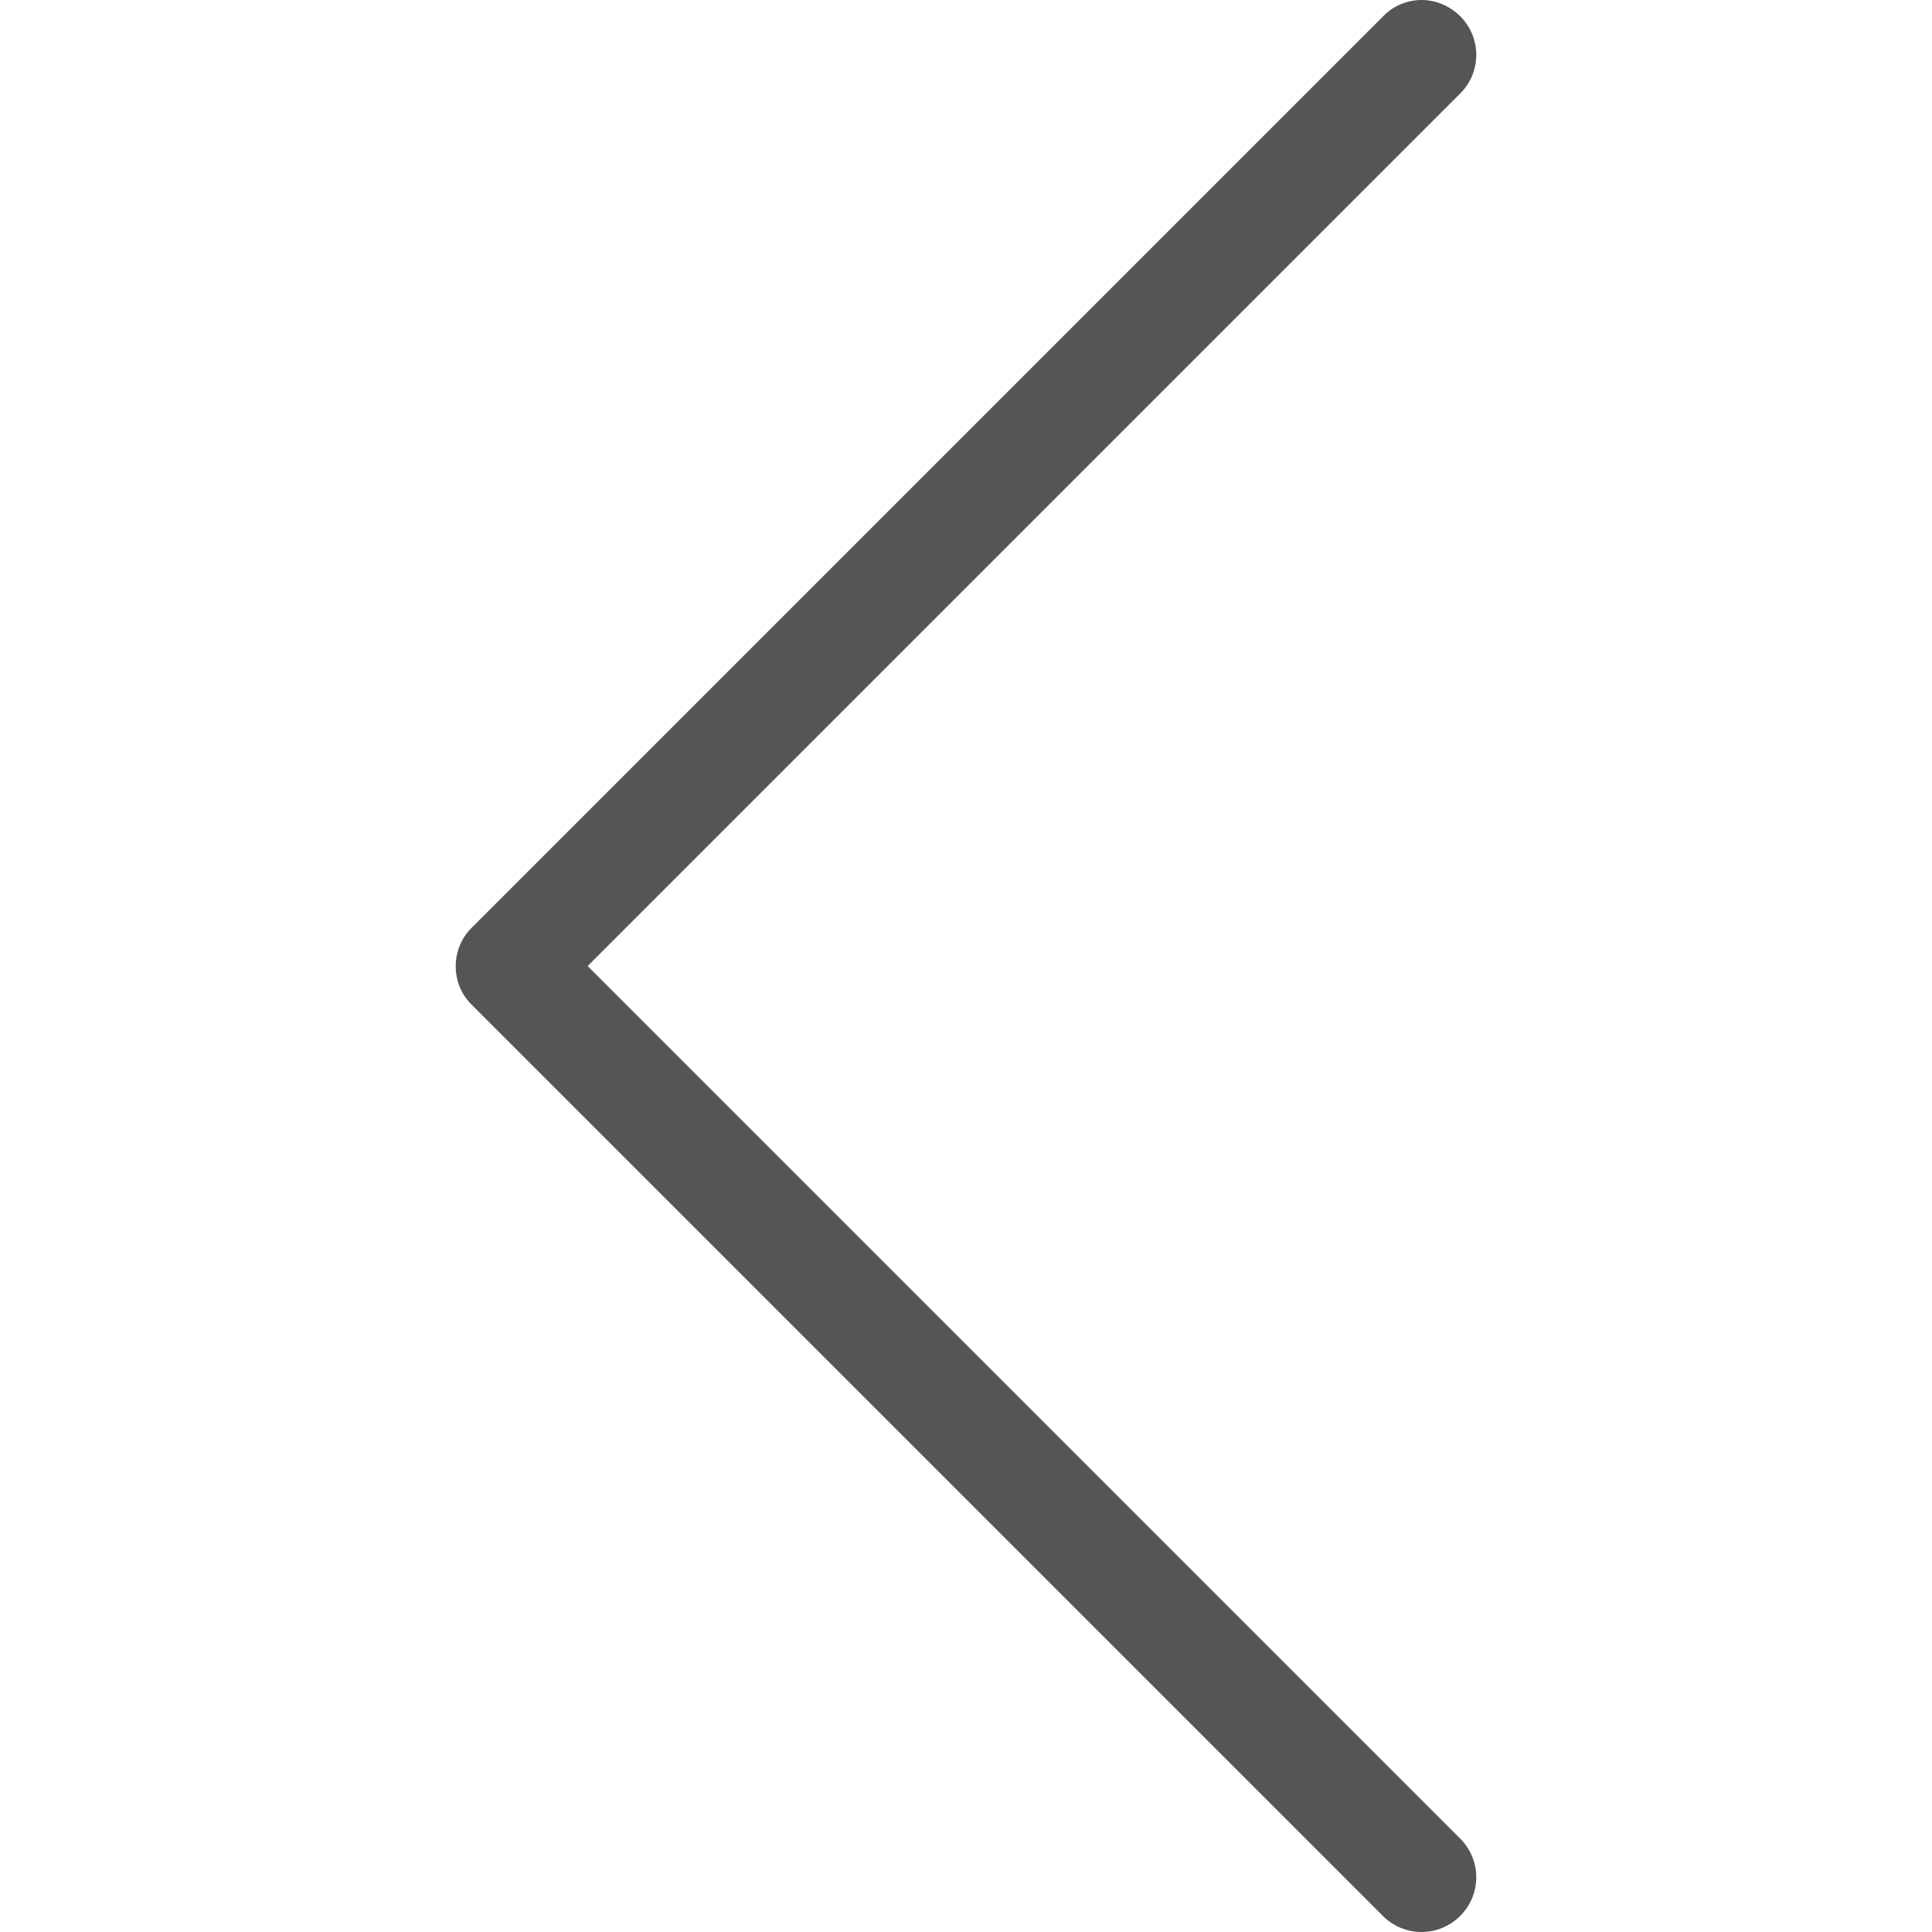 <svg width="57" height="57" viewBox="0 0 57 57" fill="none" xmlns="http://www.w3.org/2000/svg">
<g clip-path="url(#clip0)">
<path d="M13.909 29.636L40.798 56.525C41.431 57.158 42.447 57.158 43.08 56.525C43.713 55.892 43.713 54.877 43.08 54.244L17.338 28.502L43.08 2.759C43.713 2.126 43.713 1.111 43.08 0.478C42.769 0.167 42.351 -7.63942e-07 41.945 -7.99448e-07C41.539 -8.34953e-07 41.121 0.155 40.81 0.478L13.921 27.367C13.288 27.988 13.288 29.015 13.909 29.636Z" fill="#555555"/>
</g>
<defs>
<clipPath id="clip0">
<rect width="57" height="57" fill="white" transform="translate(57 57) rotate(-180)"/>
</clipPath>
</defs>
</svg>
